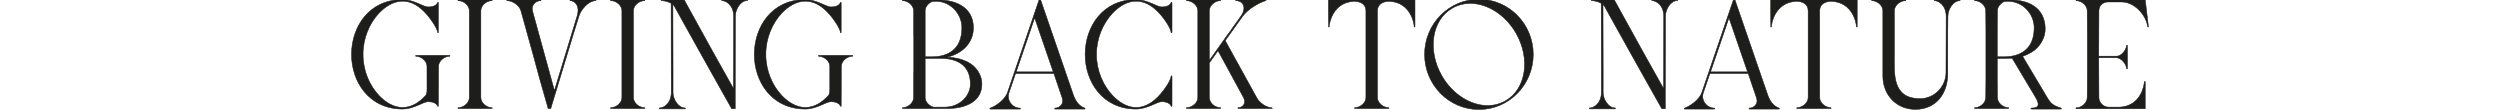 <?xml version="1.0" encoding="UTF-8"?> <!-- Generator: Adobe Illustrator 23.0.4, SVG Export Plug-In . SVG Version: 6.00 Build 0) --> <svg xmlns="http://www.w3.org/2000/svg" xmlns:xlink="http://www.w3.org/1999/xlink" id="Layer_1" x="0px" y="0px" viewBox="0 0 1247.78 54.8" style="enable-background:new 0 0 1247.78 54.8;" xml:space="preserve"> <style type="text/css"> .st0{clip-path:url(#SVGID_2_);fill:#1D1D1B;} .st1{clip-path:url(#SVGID_2_);fill:none;stroke:#1D1D1B;stroke-width:0.25;} </style> <g> <defs> <rect id="SVGID_1_" x="175.32" y="-0.49" width="897.15" height="55.29"></rect> </defs> <clipPath id="SVGID_2_"> <use xlink:href="#SVGID_1_" style="overflow:visible;"></use> </clipPath> <path class="st0" d="M1070.71-0.13c-10.72,0-23.44,0-34.56,0.16v0.16c0,0.16,0.16,0.16,0.24,0.16c2.32,0,5.36,2.16,5.36,5.04 c0.08,7.2,0.08,14.4,0.08,21.6c0,7.28,0,14.48-0.08,21.68c0,2.88-3.04,5.12-5.36,5.12c-0.08,0-0.32,0-0.32,0.16l0.08,0.16 c0,0.08,0,0.16,0.08,0.16h30.4h4.08V40.83c0-0.08-0.08-0.16-0.16-0.16h-0.16c-0.08,0-0.16,0.08-0.16,0.16c0,2-1.84,12-12.08,12.64 h-5.68c-2.56,0-4.88-2.16-4.88-4.8c0-6.56-0.08-13.2-0.08-19.84h9.04c2.24,0.16,4.8,3.2,4.8,5.36c0,0.08,0,0.16,0.16,0.16h0.16 c0.16,0,0.16,0,0.16-0.08v-11.6c-0.08-0.08-0.16-0.08-0.16-0.08h-0.16c-0.16,0-0.16,0.08-0.16,0.16c0,2.08-2.56,5.28-4.8,5.28 h-9.04v-1.04c0-7.2,0.08-14.4,0.08-21.6c0-2.64,2-4.4,4.56-4.4h6.88c6.24,0,12.16,6.48,12.88,12.32c0,0.08,0.08,0.16,0.16,0.16 h0.16c0.08,0,0.16-0.08,0.08-0.16L1070.71-0.13z M996.87,14.43l0.08-9.04c0-1.2,0.48-2.32,1.36-3.12c1.44-1.52,2.08-1.6,4-1.6 c7.12,0,12.96,6.08,12.96,13.2c0,11.2-7.52,14.48-15.04,14.48h-3.36V14.43z M985.51,53.87v0.16c0,0.08,0,0.16,0.08,0.16h16.88 c0.08,0,0.08-0.08,0.08-0.16v-0.16c0-0.16-0.16-0.16-0.24-0.16c-2.32,0-5.36-2.16-5.36-5.04l-0.08-9.04V29.15h3.28 c1.04,0,2.08,0,3.12-0.08h1.04l11.52,19.28c1.84,3.12,2.64,5.6-2.08,5.6c-0.08,0-0.08,0.08-0.08,0.16v0.16 c0.08,0.08,0.16,0.16,0.24,0.16h14.88c0.08,0,0.08-0.08,0.08-0.16v-0.16c-0.08-0.08-0.16-0.16-0.24-0.16h0.08 c-4-1.28-5.2-2.24-7.12-5.6l-12.08-20.24c1.44-0.48,2.88-1.12,4.24-1.92c4.32-2.48,7.28-7.36,7.04-12.32 c-0.4-10.16-8.4-13.92-17.52-13.92c-1.6,0-3.28-0.08-4.96-0.08h-7.2c-1.84,0-3.68,0.08-5.6,0.16v0.16c0,0.16,0.16,0.16,0.24,0.16 c2.32,0,5.36,2.16,5.36,5.04l0.08,9.04v25.2l-0.08,9.04c0,2.88-3.04,5.04-5.36,5.04C985.67,53.71,985.51,53.71,985.51,53.87 M939.75,37.95c0,9.36,6.72,16.64,16.16,16.64c10.48,0,16.24-7.92,16.24-17.84v-19.2c0-3.12,0.08-6.32,0.08-9.52 s2.48-7.6,5.92-7.68c0.08,0,0.16,0,0.16-0.08V0.03c0-0.08,0-0.16-0.08-0.16h-12.64c-0.08,0-0.24,0-0.24,0.08v0.24 c0,0.16,0.08,0.16,0.24,0.16c1.92,0,5.76,2.24,5.76,7.84c0,9.36-0.08,18.64-0.08,28c0,6.96-5.76,13.04-12.88,13.04 c-14.16,0-12.88-12.48-12.88-22.24V5.39c0-2.88,3.12-5.04,5.44-5.04c0.08,0,0.24,0,0.24-0.16V0.03 c-5.76-0.08-11.36-0.08-16.96-0.08c-0.08,0-0.08,0-0.08,0.08v0.16c0,0.16,0.16,0.16,0.24,0.16c2.32,0,5.36,2.16,5.36,5.04V37.95z M905.43,54.19h8.4c0.08,0,0.08-0.08,0.08-0.16v-0.16c0-0.16-0.16-0.16-0.24-0.16c-2.32,0-5.44-2.16-5.44-5.04V26.99V5.39 c0-3.52,3.04-4.72,5.92-4.72c10.48,0.48,12.4,10.72,12.4,12.72c0,0.08,0.08,0.08,0.16,0.08h0.08c0.16,0,0.16,0,0.16-0.08V-0.13 h-43.2v0.08c0,4.48,0,8.96,0.08,13.52h0.16c0.08,0,0.16,0,0.16-0.08c0-2,1.92-12.24,12.4-12.72c2.88,0,5.92,1.2,5.92,4.72v21.6 v21.68c0,2.88-3.12,5.04-5.44,5.04c-0.08,0-0.24,0-0.24,0.16v0.16c0,0.08,0,0.16,0.08,0.16h8.4H905.43z M862.95,8.91l9.28,26.96 h-18.48L862.95,8.91z M840.63,54.11v0.16c0,0.08,0.08,0.16,0.16,0.16h14.88c0.08,0,0.16-0.08,0.16-0.16v-0.16 c0-0.08-0.08-0.16-0.16-0.16c-3.76,0-6.8-3.76-5.52-7.68l3.28-9.6h19.12l4.16,12.24c1.04,2.88-1.28,5.04-3.6,5.04 c-0.08,0-0.16,0.08-0.16,0.16v0.16c0,0.08,0.08,0.16,0.16,0.16h14.88c0.08,0,0.08-0.08,0.08-0.16v-0.16c0-0.08,0-0.16-0.08-0.16 c-3.04-1.04-4.8-3.84-5.76-6.72L865.91-0.13h-0.72l-15.76,46.24c-1.36,3.92-6.24,7.04-8.64,7.84 C840.71,53.95,840.63,54.03,840.63,54.11 M793.27,54.27c0,0.08,0.24,0.08,0.32,0.08h12.56c0.08,0,0.16-0.08,0.16-0.16v-0.16 c0-0.08-0.16-0.16-0.24-0.16c-3.44-0.08-5.92-4.48-5.92-7.6v-10.4l-0.08-33.68c0.24,0.32,0.56,0.56,0.72,0.88l4.16,7.52 c8.16,14.56,16.24,29.2,24.48,43.68h1.76v-8.56l0.08-27.36V7.95c0-3.2,2.48-7.6,5.92-7.68c0.08,0,0.24,0,0.24-0.08v-0.24 c0-0.08,0-0.08-0.08-0.08h-12.64c-0.08,0-0.24-0.08-0.32,0v0.08v0.16c0,0.16,0.16,0.24,0.24,0.24c1.92,0,5.76,2.16,5.76,7.76 l-0.08,36.08c-7.04-12.48-14-24.96-20.88-37.52c-2.08-3.68-3.04-5.44-3.44-6.24c-0.16-0.48-0.16-0.56-0.4-0.56h-0.48h-10.88v0.32 c0,0.16,0.32,0.16,0.4,0.16c1.12,0,3.12,0.48,4.56,1.28l0.08,44.4c0,5.68-3.84,7.84-5.76,7.84c-0.08,0-0.24,0-0.24,0.16V54.27z M751.51,50.27c-2.8,1.6-5.84,2.4-8.96,2.4c-8.48,0-17.52-5.52-22.88-14.8c-7.36-12.8-5.04-27.92,5.12-33.76 c2.8-1.6,5.84-2.4,8.96-2.4c8.48,0,17.52,5.52,22.88,14.8C763.99,29.31,761.67,44.43,751.51,50.27 M738.15-0.37 c-14.96,0-27.12,12.32-27.12,27.52s12.16,27.52,27.12,27.52c14.96,0,27.12-12.32,27.12-27.52S753.11-0.37,738.15-0.37 M684.71,54.19h8.4c0.08,0,0.08-0.08,0.08-0.16v-0.16c0-0.16-0.16-0.16-0.24-0.16c-2.32,0-5.44-2.16-5.44-5.04V26.99V5.39 c0-3.52,3.04-4.72,5.92-4.72c10.48,0.48,12.4,10.72,12.4,12.72c0,0.08,0.08,0.08,0.16,0.08h0.08c0.16,0,0.16,0,0.16-0.08V-0.13 h-43.2v0.08c0,4.48,0,8.96,0.08,13.52h0.16c0.08,0,0.16,0,0.16-0.08c0-2,1.92-12.24,12.4-12.72c2.88,0,5.92,1.2,5.92,4.72v21.6 v21.68c0,2.88-3.12,5.04-5.44,5.04c-0.08,0-0.24,0-0.24,0.16v0.16c0,0.08,0,0.16,0.08,0.16h8.4H684.71z M603.6,30.19V5.39 c0-2.88,3.04-5.04,5.36-5.04c0.08,0,0.32,0,0.32-0.16V0.03c0-0.08-0.08-0.08-0.16-0.08c-2.8,0-5.52-0.08-8.32-0.08h-0.16 c-2.8,0-5.6,0.08-8.48,0.16v0.16c0,0.16,0.16,0.16,0.24,0.16c2.32,0,5.44,2.16,5.44,5.04v43.28c0,2.88-3.12,5.04-5.44,5.04 c-0.08,0-0.24,0-0.24,0.16v0.16c0,0.08,0,0.16,0.08,0.16h8.4h0.16h8.32c0.08,0,0.16-0.08,0.16-0.16v-0.16 c0-0.16-0.24-0.16-0.32-0.16c-2.32,0-5.36-2.16-5.36-5.04V31.39l4.32-6.08c3.6,6.48,6.48,11.92,12.72,23.36 c1.52,2.88-0.32,5.04-2.64,5.04c-0.08,0-0.24,0-0.16,0.16l0.08,0.16c0,0.08,0.08,0.16,0.16,0.16h8.4h0.16h8.32 c0.08,0,0.08-0.08,0-0.16l-0.08-0.16c-0.08-0.16-0.24-0.16-0.32-0.16c-2.32,0-5.84-2.16-7.36-5.04 c-7.44-13.52-9.44-17.12-15.68-28.4l8.64-12.08c2.88-4,8.8-7.04,11.52-7.84c0.08,0,0.16-0.08,0.24-0.16V0.03 c0.08-0.08,0-0.16-0.08-0.16h-14.88c-0.08,0-0.16,0.08-0.16,0.16l-0.08,0.16c0,0.08,0,0.16,0.08,0.16c3.84,0,5.44,3.68,2.64,7.6 l-4.64,6.48l-0.48,0.8l-1.76,2.32L603.6,30.19z M566.96,54.43c5.76,0,10.48-3.68,12.88-3.68c2.24,0,4.16,0.8,4.64,2.16 c0,0.08,0.08,0.16,0.16,0.16h0.16c0.08,0,0.16-0.08,0.16-0.16V38.03c0-0.08-0.08-0.16-0.16-0.16h-0.16c-0.08,0-0.16,0.08-0.16,0.16 c0,1.2-1.12,3.36-2.64,5.52c-2.88,4.16-7.84,10.08-14.88,10.08c-4.56,0-8.64-2.8-11.68-6c-4.64-4.96-8-12.24-8-20.48 s3.36-15.6,8-20.56c3.04-3.2,7.12-6,11.68-6c7.04,0,12,5.92,14.88,10.08c1.52,2.24,2.64,4.4,2.64,5.52c0,0.08,0.08,0.16,0.16,0.16 h0.16c0.08,0,0.16-0.08,0.16-0.16V1.31c0-0.08-0.08-0.16-0.16-0.16h-0.16c-0.08,0-0.16,0.08-0.16,0.16 c-0.64,1.76-3.04,2.16-4.64,2.16c-2.4,0-7.12-3.68-12.88-3.68c-16.64,0-25.28,13.6-25.36,27.2 C541.52,40.67,550.24,54.43,566.96,54.43 M516.4,8.91l9.28,26.96H507.2L516.4,8.91z M494.08,54.11v0.16c0,0.08,0.08,0.16,0.16,0.16 h14.88c0.08,0,0.16-0.08,0.16-0.16v-0.16c0-0.08-0.08-0.16-0.16-0.16c-3.76,0-6.8-3.76-5.52-7.68l3.28-9.6H526l4.16,12.24 c1.04,2.88-1.28,5.04-3.6,5.04c-0.08,0-0.16,0.08-0.16,0.16v0.16c0,0.08,0.08,0.16,0.16,0.16h14.88c0.08,0,0.08-0.08,0.08-0.16 v-0.16c0-0.08,0-0.16-0.08-0.16c-3.04-1.04-4.8-3.84-5.76-6.72L519.36-0.13h-0.72l-15.76,46.24c-1.36,3.92-6.24,7.04-8.64,7.84 C494.16,53.95,494.08,54.03,494.08,54.11 M472.56,54.19c9.12,0,17.52-3.28,17.52-12.32c0-4.4-2.8-8.72-7.04-10.88 c-3.36-1.68-6.72-2.32-10.24-2.48c7.12-1.68,13.04-6.8,13.04-14.64c0-10.08-8.56-13.92-17.68-13.92h-0.8 c-1.36,0-2.8-0.08-4.16-0.08H456c-1.84,0-3.68,0.08-5.6,0.16v0.16c0,0.16,0.16,0.16,0.24,0.16c2.32,0,5.36,2.16,5.36,5.04v12.24 l0.08,0.8v17.2l-0.08,0.8v12.24c0,2.88-3.04,5.04-5.36,5.04c-0.08,0-0.24,0-0.24,0.16v0.16c0,0.08,0,0.16,0.08,0.16H472.56z M467.2,0.67c7.12,0,12.88,6.08,12.88,13.2c0,11.2-7.44,14.48-14.96,14.48h-3.36V5.39c0-2.16,1.84-4,3.68-4.72H467.2z M469.52,29.15c7.52,0,14.8,2.88,14.8,12.8c0,6.16-5.6,11.52-12.72,11.52h-5.76c-2-0.64-4.08-2.48-4.08-4.8V29.15H469.52z M401.92-0.21c-16.72,0-25.36,13.6-25.44,27.2c-0.08,13.68,8.64,27.44,25.44,27.44c5.68,0,10.4-3.68,12.8-3.68 c2.24,0,4.24,0.8,4.72,2.16c0,0.08,0,0.16,0.16,0.16h0.08c0.16,0,0.16-0.08,0.16-0.16c0-6.56,0.08-13.2,0.08-19.76 c0-2.88,3.04-5.04,5.44-5.04c0.08,0,0.24,0,0.24-0.16v-0.16c0-0.08,0-0.16-0.08-0.16h-16.88c-0.08,0-0.16,0.08-0.16,0.16v0.16 c0,0.16,0.16,0.16,0.32,0.16h-0.08c2.4,0,5.44,2.16,5.44,5.04v9.84c0,1.92,0.16,3.84-0.8,4.8c-2.88,3.12-6.64,5.84-11.44,5.84 c-4.56,0-8.72-2.8-11.76-6c-4.64-4.96-7.92-12.24-7.92-20.48s3.28-15.6,7.92-20.56c3.04-3.2,7.2-6,11.76-6 c6.96,0,11.92,5.92,14.8,10.08c1.52,2.24,2.72,4.4,2.72,5.52c0,0.08,0.08,0.16,0.16,0.16h0.08c0.16,0,0.16-0.08,0.16-0.16V1.31 c0-0.08,0-0.16-0.16-0.16h-0.08c-0.08,0-0.16,0.08-0.16,0.16c-0.64,1.76-3.12,2.16-4.72,2.16C412.32,3.47,407.6-0.21,401.92-0.21 M329.04,54.27c0,0.08,0.24,0.08,0.32,0.08h12.56c0.08,0,0.16-0.08,0.16-0.16v-0.16c0-0.08-0.16-0.16-0.24-0.16 c-3.44-0.08-5.92-4.48-5.92-7.6v-10.4l-0.08-33.68c0.24,0.32,0.56,0.56,0.72,0.88l4.16,7.52c8.16,14.56,16.24,29.2,24.48,43.68 h1.76v-8.56l0.08-27.36V7.95c0-3.2,2.48-7.6,5.92-7.68c0.08,0,0.24,0,0.24-0.08v-0.24c0-0.08,0-0.08-0.08-0.08h-12.64 c-0.08,0-0.24-0.08-0.32,0v0.08v0.16c0,0.16,0.16,0.24,0.24,0.24c1.92,0,5.76,2.16,5.76,7.76l-0.08,36.08 c-7.04-12.48-14-24.96-20.88-37.52c-2.08-3.68-3.04-5.44-3.44-6.24c-0.16-0.48-0.16-0.56-0.4-0.56h-0.48H330v0.32 c0,0.16,0.32,0.16,0.4,0.16c1.12,0,3.12,0.48,4.56,1.28l0.08,44.4c0,5.68-3.84,7.84-5.76,7.84c-0.08,0-0.24,0-0.24,0.16V54.27z M313.36,54.19h8.32c0.08,0,0.16-0.08,0.16-0.16v-0.16c0-0.16-0.16-0.16-0.24-0.16c-2.4,0-5.44-2.16-5.44-5.04V5.39 c0-2.88,3.04-5.04,5.44-5.04c0.08,0,0.24,0,0.24-0.16V0.03c0-0.08-0.08-0.08-0.16-0.08c-2.72,0-5.52-0.08-8.32-0.08h-0.16 c-2.8,0-5.6,0.08-8.48,0.16v0.16c0,0.16,0.16,0.16,0.24,0.16c2.4,0,5.44,2.16,5.44,5.04v43.28c0,2.88-3.04,5.04-5.44,5.04 c-0.08,0-0.24,0-0.24,0.16v0.16c0,0.08,0,0.16,0.08,0.16h8.4H313.36z M274.88,54.19L286,17.55c0.96-3.2,2-6.4,2.96-9.52 c0.96-3.2,4.72-7.6,8.24-7.68c0.08,0,0.24,0,0.24-0.08l0.08-0.24c0-0.08,0-0.16-0.08-0.16H284.8c-0.08,0-0.24,0-0.32,0.08v0.24 c-0.08,0.16,0,0.16,0.16,0.16c1.92,0,5.12,2.24,3.36,7.84l-11.28,37.04L265.76,5.39c-0.72-2.88,1.68-5.04,4.08-5.04 c0.08,0,0.24,0,0.16-0.16V0.03c-0.08-0.08-0.08-0.08-0.16-0.08c-5.6,0-11.28,0-16.96,0.08l0.08,0.16c0,0.16,0.16,0.16,0.24,0.16 c2.4,0,6,2.16,6.8,5.04l6,21.6l3.44,12.64l4.16,14.56H274.88z M237.2,54.19h8.32c0.08,0,0.16-0.08,0.16-0.16v-0.16 c0-0.16-0.16-0.16-0.24-0.16c-2.4,0-5.44-2.16-5.44-5.04V5.39c0-2.88,3.04-5.04,5.44-5.04c0.08,0,0.24,0,0.24-0.16V0.03 c0-0.08-0.08-0.08-0.16-0.08c-2.72,0-5.52-0.08-8.32-0.08h-0.16c-2.8,0-5.6,0.08-8.48,0.16v0.16c0,0.16,0.16,0.16,0.24,0.16 c2.4,0,5.44,2.16,5.44,5.04v43.28c0,2.88-3.04,5.04-5.44,5.04c-0.08,0-0.24,0-0.24,0.16v0.16c0,0.08,0,0.16,0.08,0.16h8.4H237.2z M200.88-0.21c-16.72,0-25.36,13.6-25.44,27.2c-0.08,13.68,8.64,27.44,25.44,27.44c5.68,0,10.4-3.68,12.8-3.68 c2.24,0,4.24,0.8,4.72,2.16c0,0.08,0,0.16,0.16,0.16h0.08c0.16,0,0.16-0.08,0.16-0.16c0-6.56,0.08-13.2,0.08-19.76 c0-2.88,3.04-5.04,5.44-5.04c0.08,0,0.24,0,0.24-0.16v-0.16c0-0.08,0-0.16-0.08-0.16H207.6c-0.08,0-0.16,0.08-0.16,0.16v0.16 c0,0.16,0.16,0.16,0.32,0.16h-0.08c2.4,0,5.44,2.16,5.44,5.04v9.84c0,1.92,0.16,3.84-0.8,4.8c-2.88,3.12-6.64,5.84-11.44,5.84 c-4.56,0-8.72-2.8-11.76-6c-4.64-4.96-7.92-12.24-7.92-20.48s3.28-15.6,7.92-20.56c3.04-3.2,7.2-6,11.76-6 c6.96,0,11.92,5.92,14.8,10.08c1.52,2.24,2.72,4.4,2.72,5.52c0,0.08,0.08,0.16,0.16,0.16h0.08c0.16,0,0.16-0.08,0.16-0.16V1.31 c0-0.08,0-0.16-0.16-0.16h-0.08c-0.08,0-0.16,0.08-0.16,0.16c-0.64,1.76-3.12,2.16-4.72,2.16C211.28,3.47,206.56-0.21,200.88-0.21"></path> <path class="st1" d="M1070.71-0.13c-10.72,0-23.44,0-34.56,0.16v0.16c0,0.16,0.16,0.16,0.24,0.16c2.32,0,5.36,2.16,5.36,5.04 c0.08,7.2,0.08,14.4,0.08,21.6c0,7.28,0,14.48-0.08,21.68c0,2.88-3.04,5.12-5.36,5.12c-0.08,0-0.32,0-0.32,0.16l0.08,0.16 c0,0.08,0,0.16,0.08,0.16h30.4h4.08V40.83c0-0.08-0.08-0.16-0.16-0.16h-0.16c-0.08,0-0.16,0.08-0.16,0.16c0,2-1.84,12-12.08,12.64 h-5.68c-2.56,0-4.88-2.16-4.88-4.8c0-6.56-0.08-13.2-0.08-19.84h9.04c2.24,0.16,4.8,3.2,4.8,5.36c0,0.08,0,0.16,0.16,0.16h0.16 c0.16,0,0.16,0,0.16-0.08v-11.6c-0.08-0.08-0.16-0.08-0.16-0.08h-0.16c-0.16,0-0.16,0.08-0.16,0.16c0,2.08-2.56,5.28-4.8,5.28 h-9.04v-1.04c0-7.2,0.08-14.4,0.08-21.6c0-2.64,2-4.4,4.56-4.4h6.88c6.24,0,12.16,6.48,12.88,12.32c0,0.08,0.08,0.16,0.16,0.16 h0.16c0.08,0,0.16-0.08,0.08-0.16L1070.71-0.13z M996.87,14.43l0.08-9.04c0-1.2,0.48-2.32,1.36-3.12c1.44-1.52,2.08-1.6,4-1.6 c7.12,0,12.96,6.08,12.96,13.2c0,11.2-7.52,14.48-15.04,14.48h-3.36V14.43z M985.51,53.87v0.16c0,0.08,0,0.16,0.08,0.16h16.88 c0.08,0,0.08-0.08,0.08-0.16v-0.16c0-0.16-0.16-0.16-0.24-0.16c-2.32,0-5.36-2.16-5.36-5.04l-0.08-9.04V29.15h3.28 c1.04,0,2.08,0,3.12-0.08h1.04l11.52,19.28c1.84,3.12,2.64,5.6-2.08,5.6c-0.08,0-0.08,0.08-0.08,0.16v0.16 c0.08,0.08,0.16,0.16,0.24,0.16h14.88c0.08,0,0.08-0.08,0.08-0.16v-0.16c-0.08-0.08-0.16-0.16-0.24-0.16h0.08 c-4-1.28-5.2-2.24-7.12-5.6l-12.08-20.24c1.44-0.48,2.88-1.12,4.24-1.92c4.32-2.48,7.28-7.36,7.04-12.32 c-0.4-10.16-8.4-13.92-17.52-13.92c-1.6,0-3.28-0.08-4.96-0.08h-7.2c-1.84,0-3.68,0.08-5.6,0.16v0.16c0,0.16,0.16,0.16,0.24,0.16 c2.32,0,5.36,2.16,5.36,5.04l0.08,9.04v25.2l-0.08,9.04c0,2.88-3.04,5.04-5.36,5.04C985.67,53.71,985.51,53.71,985.51,53.87z M939.75,37.95c0,9.36,6.72,16.64,16.16,16.64c10.48,0,16.24-7.92,16.24-17.84v-19.2c0-3.12,0.08-6.32,0.08-9.52 s2.48-7.6,5.92-7.68c0.08,0,0.16,0,0.16-0.08V0.03c0-0.08,0-0.16-0.08-0.16h-12.64c-0.08,0-0.24,0-0.24,0.08v0.24 c0,0.16,0.08,0.16,0.24,0.16c1.92,0,5.76,2.24,5.76,7.84c0,9.36-0.08,18.64-0.08,28c0,6.96-5.76,13.04-12.88,13.04 c-14.16,0-12.88-12.48-12.88-22.24V5.39c0-2.88,3.12-5.04,5.44-5.04c0.08,0,0.24,0,0.24-0.16V0.03 c-5.76-0.08-11.36-0.08-16.96-0.08c-0.08,0-0.08,0-0.08,0.08v0.16c0,0.16,0.16,0.16,0.24,0.16c2.32,0,5.36,2.16,5.36,5.04V37.95z M905.43,54.19h8.4c0.08,0,0.08-0.08,0.08-0.16v-0.16c0-0.16-0.16-0.16-0.24-0.16c-2.32,0-5.44-2.16-5.44-5.04V26.99V5.39 c0-3.52,3.04-4.72,5.92-4.72c10.48,0.48,12.4,10.72,12.4,12.72c0,0.08,0.08,0.08,0.16,0.08h0.08c0.16,0,0.16,0,0.16-0.08V-0.13 h-43.2v0.08c0,4.48,0,8.96,0.08,13.52h0.16c0.08,0,0.16,0,0.16-0.08c0-2,1.92-12.24,12.4-12.72c2.88,0,5.92,1.2,5.92,4.72v21.6 v21.68c0,2.88-3.12,5.04-5.44,5.04c-0.08,0-0.24,0-0.24,0.16v0.16c0,0.08,0,0.16,0.08,0.16h8.4H905.43z M862.95,8.91l9.28,26.96 h-18.48L862.95,8.91z M840.63,54.11v0.16c0,0.08,0.08,0.16,0.16,0.16h14.88c0.08,0,0.16-0.08,0.16-0.16v-0.16 c0-0.08-0.08-0.16-0.16-0.16c-3.76,0-6.8-3.76-5.52-7.68l3.28-9.6h19.12l4.16,12.24c1.04,2.88-1.28,5.04-3.6,5.04 c-0.08,0-0.16,0.08-0.16,0.16v0.16c0,0.08,0.08,0.16,0.16,0.16h14.88c0.08,0,0.08-0.08,0.08-0.16v-0.16c0-0.08,0-0.16-0.08-0.16 c-3.04-1.04-4.8-3.84-5.76-6.72L865.91-0.13h-0.72l-15.76,46.24c-1.36,3.92-6.24,7.04-8.64,7.84 C840.71,53.95,840.63,54.03,840.63,54.11z M793.27,54.27c0,0.08,0.24,0.08,0.32,0.08h12.56c0.08,0,0.16-0.08,0.16-0.16v-0.16 c0-0.08-0.16-0.16-0.24-0.16c-3.44-0.08-5.92-4.48-5.92-7.6v-10.4l-0.08-33.68c0.24,0.32,0.56,0.56,0.72,0.88l4.16,7.52 c8.16,14.56,16.24,29.2,24.48,43.68h1.76v-8.56l0.08-27.36V7.95c0-3.2,2.48-7.6,5.92-7.68c0.08,0,0.24,0,0.24-0.08v-0.24 c0-0.08,0-0.08-0.08-0.08h-12.64c-0.08,0-0.24-0.08-0.32,0v0.08v0.16c0,0.16,0.16,0.24,0.24,0.24c1.92,0,5.76,2.16,5.76,7.76 l-0.08,36.08c-7.04-12.48-14-24.96-20.88-37.52c-2.08-3.68-3.04-5.44-3.44-6.24c-0.16-0.48-0.16-0.56-0.4-0.56h-0.48h-10.88v0.32 c0,0.16,0.32,0.16,0.4,0.16c1.12,0,3.12,0.48,4.56,1.28l0.08,44.4c0,5.68-3.84,7.84-5.76,7.84c-0.08,0-0.24,0-0.24,0.16V54.27z M751.51,50.27c-2.8,1.6-5.84,2.4-8.96,2.4c-8.48,0-17.52-5.52-22.88-14.8c-7.36-12.8-5.04-27.92,5.12-33.76 c2.8-1.6,5.84-2.4,8.96-2.4c8.48,0,17.52,5.52,22.88,14.8C763.99,29.31,761.67,44.43,751.51,50.27z M738.15-0.37 c-14.96,0-27.12,12.32-27.12,27.52s12.16,27.52,27.12,27.52c14.96,0,27.12-12.32,27.12-27.52S753.11-0.37,738.15-0.37z M684.71,54.19h8.4c0.08,0,0.08-0.08,0.08-0.16v-0.16c0-0.16-0.16-0.16-0.24-0.16c-2.32,0-5.44-2.16-5.44-5.04V26.99V5.39 c0-3.52,3.04-4.72,5.92-4.72c10.48,0.48,12.4,10.72,12.4,12.72c0,0.08,0.08,0.08,0.16,0.08h0.08c0.16,0,0.16,0,0.16-0.08V-0.13 h-43.2v0.08c0,4.48,0,8.96,0.08,13.52h0.16c0.08,0,0.16,0,0.16-0.08c0-2,1.92-12.24,12.4-12.72c2.88,0,5.92,1.2,5.92,4.72v21.6 v21.68c0,2.88-3.12,5.04-5.44,5.04c-0.08,0-0.24,0-0.24,0.16v0.16c0,0.08,0,0.16,0.08,0.16h8.4H684.71z M603.6,30.19V5.39 c0-2.88,3.04-5.04,5.36-5.04c0.08,0,0.32,0,0.32-0.16V0.03c0-0.08-0.08-0.08-0.16-0.08c-2.8,0-5.52-0.08-8.32-0.08h-0.16 c-2.8,0-5.6,0.08-8.48,0.16v0.16c0,0.16,0.16,0.16,0.24,0.16c2.32,0,5.44,2.16,5.44,5.04v43.28c0,2.88-3.12,5.04-5.44,5.04 c-0.08,0-0.24,0-0.24,0.16v0.16c0,0.08,0,0.16,0.08,0.16h8.4h0.16h8.32c0.08,0,0.16-0.08,0.16-0.16v-0.16 c0-0.16-0.24-0.16-0.32-0.16c-2.32,0-5.36-2.16-5.36-5.04V31.39l4.32-6.08c3.6,6.48,6.48,11.92,12.72,23.36 c1.52,2.88-0.32,5.04-2.64,5.04c-0.08,0-0.24,0-0.16,0.16l0.08,0.16c0,0.08,0.08,0.16,0.16,0.16h8.4h0.16h8.32 c0.08,0,0.08-0.08,0-0.16l-0.08-0.16c-0.08-0.16-0.24-0.16-0.32-0.16c-2.32,0-5.84-2.16-7.36-5.04 c-7.44-13.52-9.44-17.12-15.68-28.4l8.64-12.08c2.88-4,8.8-7.04,11.52-7.84c0.08,0,0.16-0.08,0.24-0.16V0.03 c0.08-0.08,0-0.16-0.08-0.16h-14.88c-0.08,0-0.16,0.08-0.16,0.16l-0.08,0.16c0,0.08,0,0.16,0.08,0.16c3.84,0,5.44,3.68,2.64,7.6 l-4.64,6.48l-0.48,0.8l-1.76,2.32L603.6,30.19z M566.96,54.43c5.76,0,10.48-3.68,12.88-3.68c2.24,0,4.16,0.8,4.64,2.16 c0,0.08,0.08,0.16,0.16,0.16h0.16c0.08,0,0.16-0.08,0.16-0.16V38.03c0-0.08-0.08-0.16-0.16-0.16h-0.16c-0.08,0-0.16,0.08-0.16,0.16 c0,1.2-1.12,3.36-2.64,5.52c-2.88,4.16-7.84,10.08-14.88,10.08c-4.56,0-8.64-2.8-11.68-6c-4.64-4.96-8-12.24-8-20.48 s3.36-15.6,8-20.56c3.04-3.2,7.12-6,11.68-6c7.04,0,12,5.92,14.88,10.08c1.52,2.24,2.64,4.4,2.64,5.52c0,0.08,0.08,0.16,0.16,0.16 h0.16c0.08,0,0.16-0.08,0.16-0.16V1.31c0-0.08-0.08-0.16-0.16-0.16h-0.16c-0.08,0-0.16,0.08-0.16,0.16 c-0.64,1.76-3.04,2.16-4.64,2.16c-2.4,0-7.12-3.68-12.88-3.68c-16.64,0-25.28,13.6-25.36,27.2 C541.52,40.67,550.24,54.43,566.96,54.43z M516.4,8.91l9.28,26.96H507.2L516.4,8.91z M494.08,54.11v0.16 c0,0.08,0.08,0.16,0.16,0.16h14.88c0.08,0,0.16-0.08,0.16-0.16v-0.16c0-0.08-0.08-0.16-0.16-0.16c-3.76,0-6.8-3.76-5.52-7.68 l3.28-9.6H526l4.16,12.24c1.04,2.88-1.28,5.04-3.6,5.04c-0.08,0-0.16,0.08-0.16,0.16v0.16c0,0.08,0.08,0.16,0.16,0.16h14.88 c0.08,0,0.08-0.08,0.08-0.16v-0.16c0-0.08,0-0.16-0.08-0.16c-3.04-1.04-4.8-3.84-5.76-6.72L519.36-0.13h-0.72l-15.76,46.24 c-1.36,3.92-6.24,7.04-8.64,7.84C494.16,53.95,494.08,54.03,494.08,54.11z M472.56,54.19c9.12,0,17.52-3.28,17.52-12.32 c0-4.4-2.8-8.72-7.04-10.88c-3.36-1.68-6.72-2.32-10.24-2.48c7.12-1.68,13.04-6.8,13.04-14.64c0-10.08-8.56-13.92-17.68-13.92h-0.8 c-1.36,0-2.8-0.08-4.16-0.08H456c-1.84,0-3.68,0.08-5.6,0.16v0.16c0,0.16,0.16,0.16,0.24,0.16c2.32,0,5.36,2.16,5.36,5.04v12.24 l0.08,0.8v17.2l-0.08,0.8v12.24c0,2.88-3.04,5.04-5.36,5.04c-0.08,0-0.24,0-0.24,0.16v0.16c0,0.08,0,0.16,0.08,0.16H472.56z M467.2,0.67c7.12,0,12.88,6.08,12.88,13.2c0,11.2-7.44,14.48-14.96,14.48h-3.36V5.39c0-2.16,1.84-4,3.68-4.72H467.2z M469.52,29.15c7.52,0,14.8,2.88,14.8,12.8c0,6.16-5.6,11.52-12.72,11.52h-5.76c-2-0.64-4.08-2.48-4.08-4.8V29.15H469.52z M401.92-0.21c-16.72,0-25.36,13.6-25.44,27.2c-0.08,13.68,8.64,27.44,25.44,27.44c5.68,0,10.4-3.68,12.8-3.68 c2.24,0,4.24,0.8,4.72,2.16c0,0.08,0,0.16,0.16,0.16h0.08c0.16,0,0.16-0.08,0.16-0.16c0-6.56,0.08-13.2,0.08-19.76 c0-2.88,3.04-5.04,5.44-5.04c0.08,0,0.24,0,0.24-0.16v-0.16c0-0.08,0-0.16-0.08-0.16h-16.88c-0.08,0-0.16,0.08-0.16,0.16v0.16 c0,0.16,0.16,0.16,0.32,0.16h-0.08c2.4,0,5.44,2.16,5.44,5.04v9.84c0,1.92,0.16,3.84-0.8,4.8c-2.88,3.12-6.64,5.84-11.44,5.84 c-4.56,0-8.72-2.8-11.76-6c-4.64-4.96-7.92-12.24-7.92-20.48s3.28-15.6,7.92-20.56c3.04-3.2,7.2-6,11.76-6 c6.96,0,11.92,5.92,14.8,10.08c1.52,2.24,2.72,4.4,2.72,5.52c0,0.08,0.08,0.16,0.16,0.16h0.08c0.16,0,0.16-0.08,0.16-0.16V1.31 c0-0.08,0-0.16-0.16-0.16h-0.08c-0.08,0-0.16,0.08-0.16,0.16c-0.64,1.76-3.12,2.16-4.72,2.16C412.32,3.47,407.6-0.21,401.92-0.21z M329.04,54.27c0,0.08,0.24,0.08,0.32,0.08h12.56c0.08,0,0.16-0.08,0.16-0.16v-0.16c0-0.08-0.16-0.16-0.24-0.16 c-3.44-0.08-5.92-4.48-5.92-7.6v-10.4l-0.08-33.68c0.24,0.32,0.56,0.56,0.72,0.88l4.16,7.52c8.16,14.56,16.24,29.2,24.48,43.68 h1.76v-8.56l0.08-27.36V7.95c0-3.2,2.48-7.6,5.92-7.68c0.08,0,0.24,0,0.24-0.08v-0.24c0-0.08,0-0.08-0.08-0.08h-12.64 c-0.08,0-0.24-0.08-0.32,0v0.08v0.16c0,0.16,0.16,0.24,0.24,0.24c1.92,0,5.76,2.16,5.76,7.76l-0.08,36.08 c-7.04-12.48-14-24.96-20.88-37.52c-2.08-3.68-3.04-5.44-3.44-6.24c-0.16-0.48-0.16-0.56-0.4-0.56h-0.48H330v0.32 c0,0.16,0.32,0.16,0.4,0.16c1.12,0,3.12,0.48,4.56,1.28l0.08,44.4c0,5.68-3.84,7.84-5.76,7.84c-0.08,0-0.24,0-0.24,0.16V54.27z M313.36,54.19h8.32c0.08,0,0.16-0.08,0.16-0.16v-0.16c0-0.16-0.16-0.16-0.24-0.16c-2.4,0-5.44-2.16-5.44-5.04V5.39 c0-2.88,3.04-5.04,5.44-5.04c0.08,0,0.24,0,0.24-0.16V0.03c0-0.08-0.08-0.08-0.16-0.08c-2.72,0-5.52-0.08-8.32-0.08h-0.16 c-2.8,0-5.6,0.08-8.48,0.16v0.16c0,0.16,0.16,0.16,0.24,0.16c2.4,0,5.44,2.16,5.44,5.04v43.28c0,2.88-3.04,5.04-5.44,5.04 c-0.08,0-0.24,0-0.24,0.16v0.16c0,0.08,0,0.16,0.08,0.16h8.4H313.36z M274.88,54.19L286,17.55c0.96-3.2,2-6.4,2.96-9.52 c0.96-3.2,4.72-7.6,8.24-7.68c0.08,0,0.24,0,0.24-0.08l0.08-0.24c0-0.08,0-0.16-0.08-0.16H284.8c-0.08,0-0.24,0-0.32,0.08v0.24 c-0.08,0.16,0,0.16,0.16,0.16c1.92,0,5.12,2.24,3.36,7.84l-11.28,37.04L265.76,5.39c-0.72-2.88,1.68-5.04,4.08-5.04 c0.08,0,0.24,0,0.16-0.16V0.03c-0.08-0.08-0.08-0.08-0.16-0.08c-5.6,0-11.28,0-16.96,0.08l0.08,0.16c0,0.16,0.16,0.16,0.24,0.16 c2.4,0,6,2.16,6.8,5.04l6,21.6l3.44,12.64l4.16,14.56H274.88z M237.2,54.19h8.32c0.08,0,0.16-0.08,0.16-0.16v-0.16 c0-0.16-0.16-0.16-0.24-0.16c-2.4,0-5.44-2.16-5.44-5.04V5.39c0-2.88,3.04-5.04,5.44-5.04c0.08,0,0.24,0,0.24-0.16V0.03 c0-0.08-0.08-0.08-0.16-0.08c-2.72,0-5.52-0.08-8.32-0.08h-0.16c-2.8,0-5.6,0.08-8.48,0.16v0.16c0,0.16,0.16,0.16,0.24,0.16 c2.4,0,5.44,2.16,5.44,5.04v43.28c0,2.88-3.04,5.04-5.44,5.04c-0.08,0-0.24,0-0.24,0.16v0.16c0,0.08,0,0.16,0.08,0.16h8.4H237.2z M200.88-0.21c-16.72,0-25.36,13.6-25.44,27.2c-0.08,13.68,8.64,27.44,25.44,27.44c5.68,0,10.4-3.68,12.8-3.68 c2.24,0,4.24,0.8,4.72,2.16c0,0.08,0,0.16,0.16,0.16h0.08c0.16,0,0.16-0.08,0.16-0.16c0-6.56,0.08-13.2,0.08-19.76 c0-2.88,3.04-5.04,5.44-5.04c0.08,0,0.24,0,0.24-0.16v-0.16c0-0.08,0-0.16-0.08-0.16H207.6c-0.08,0-0.16,0.08-0.16,0.16v0.16 c0,0.16,0.16,0.16,0.32,0.16h-0.08c2.4,0,5.44,2.16,5.44,5.04v9.84c0,1.92,0.16,3.84-0.8,4.8c-2.88,3.12-6.64,5.84-11.44,5.84 c-4.56,0-8.72-2.8-11.76-6c-4.64-4.96-7.92-12.24-7.92-20.48s3.28-15.6,7.92-20.56c3.04-3.2,7.2-6,11.76-6 c6.96,0,11.92,5.92,14.8,10.08c1.52,2.24,2.72,4.4,2.72,5.52c0,0.08,0.08,0.16,0.16,0.16h0.08c0.16,0,0.16-0.08,0.16-0.16V1.31 c0-0.08,0-0.16-0.16-0.16h-0.08c-0.08,0-0.16,0.08-0.16,0.16c-0.64,1.76-3.12,2.16-4.72,2.16C211.28,3.47,206.56-0.21,200.88-0.21z "></path> </g> </svg> 